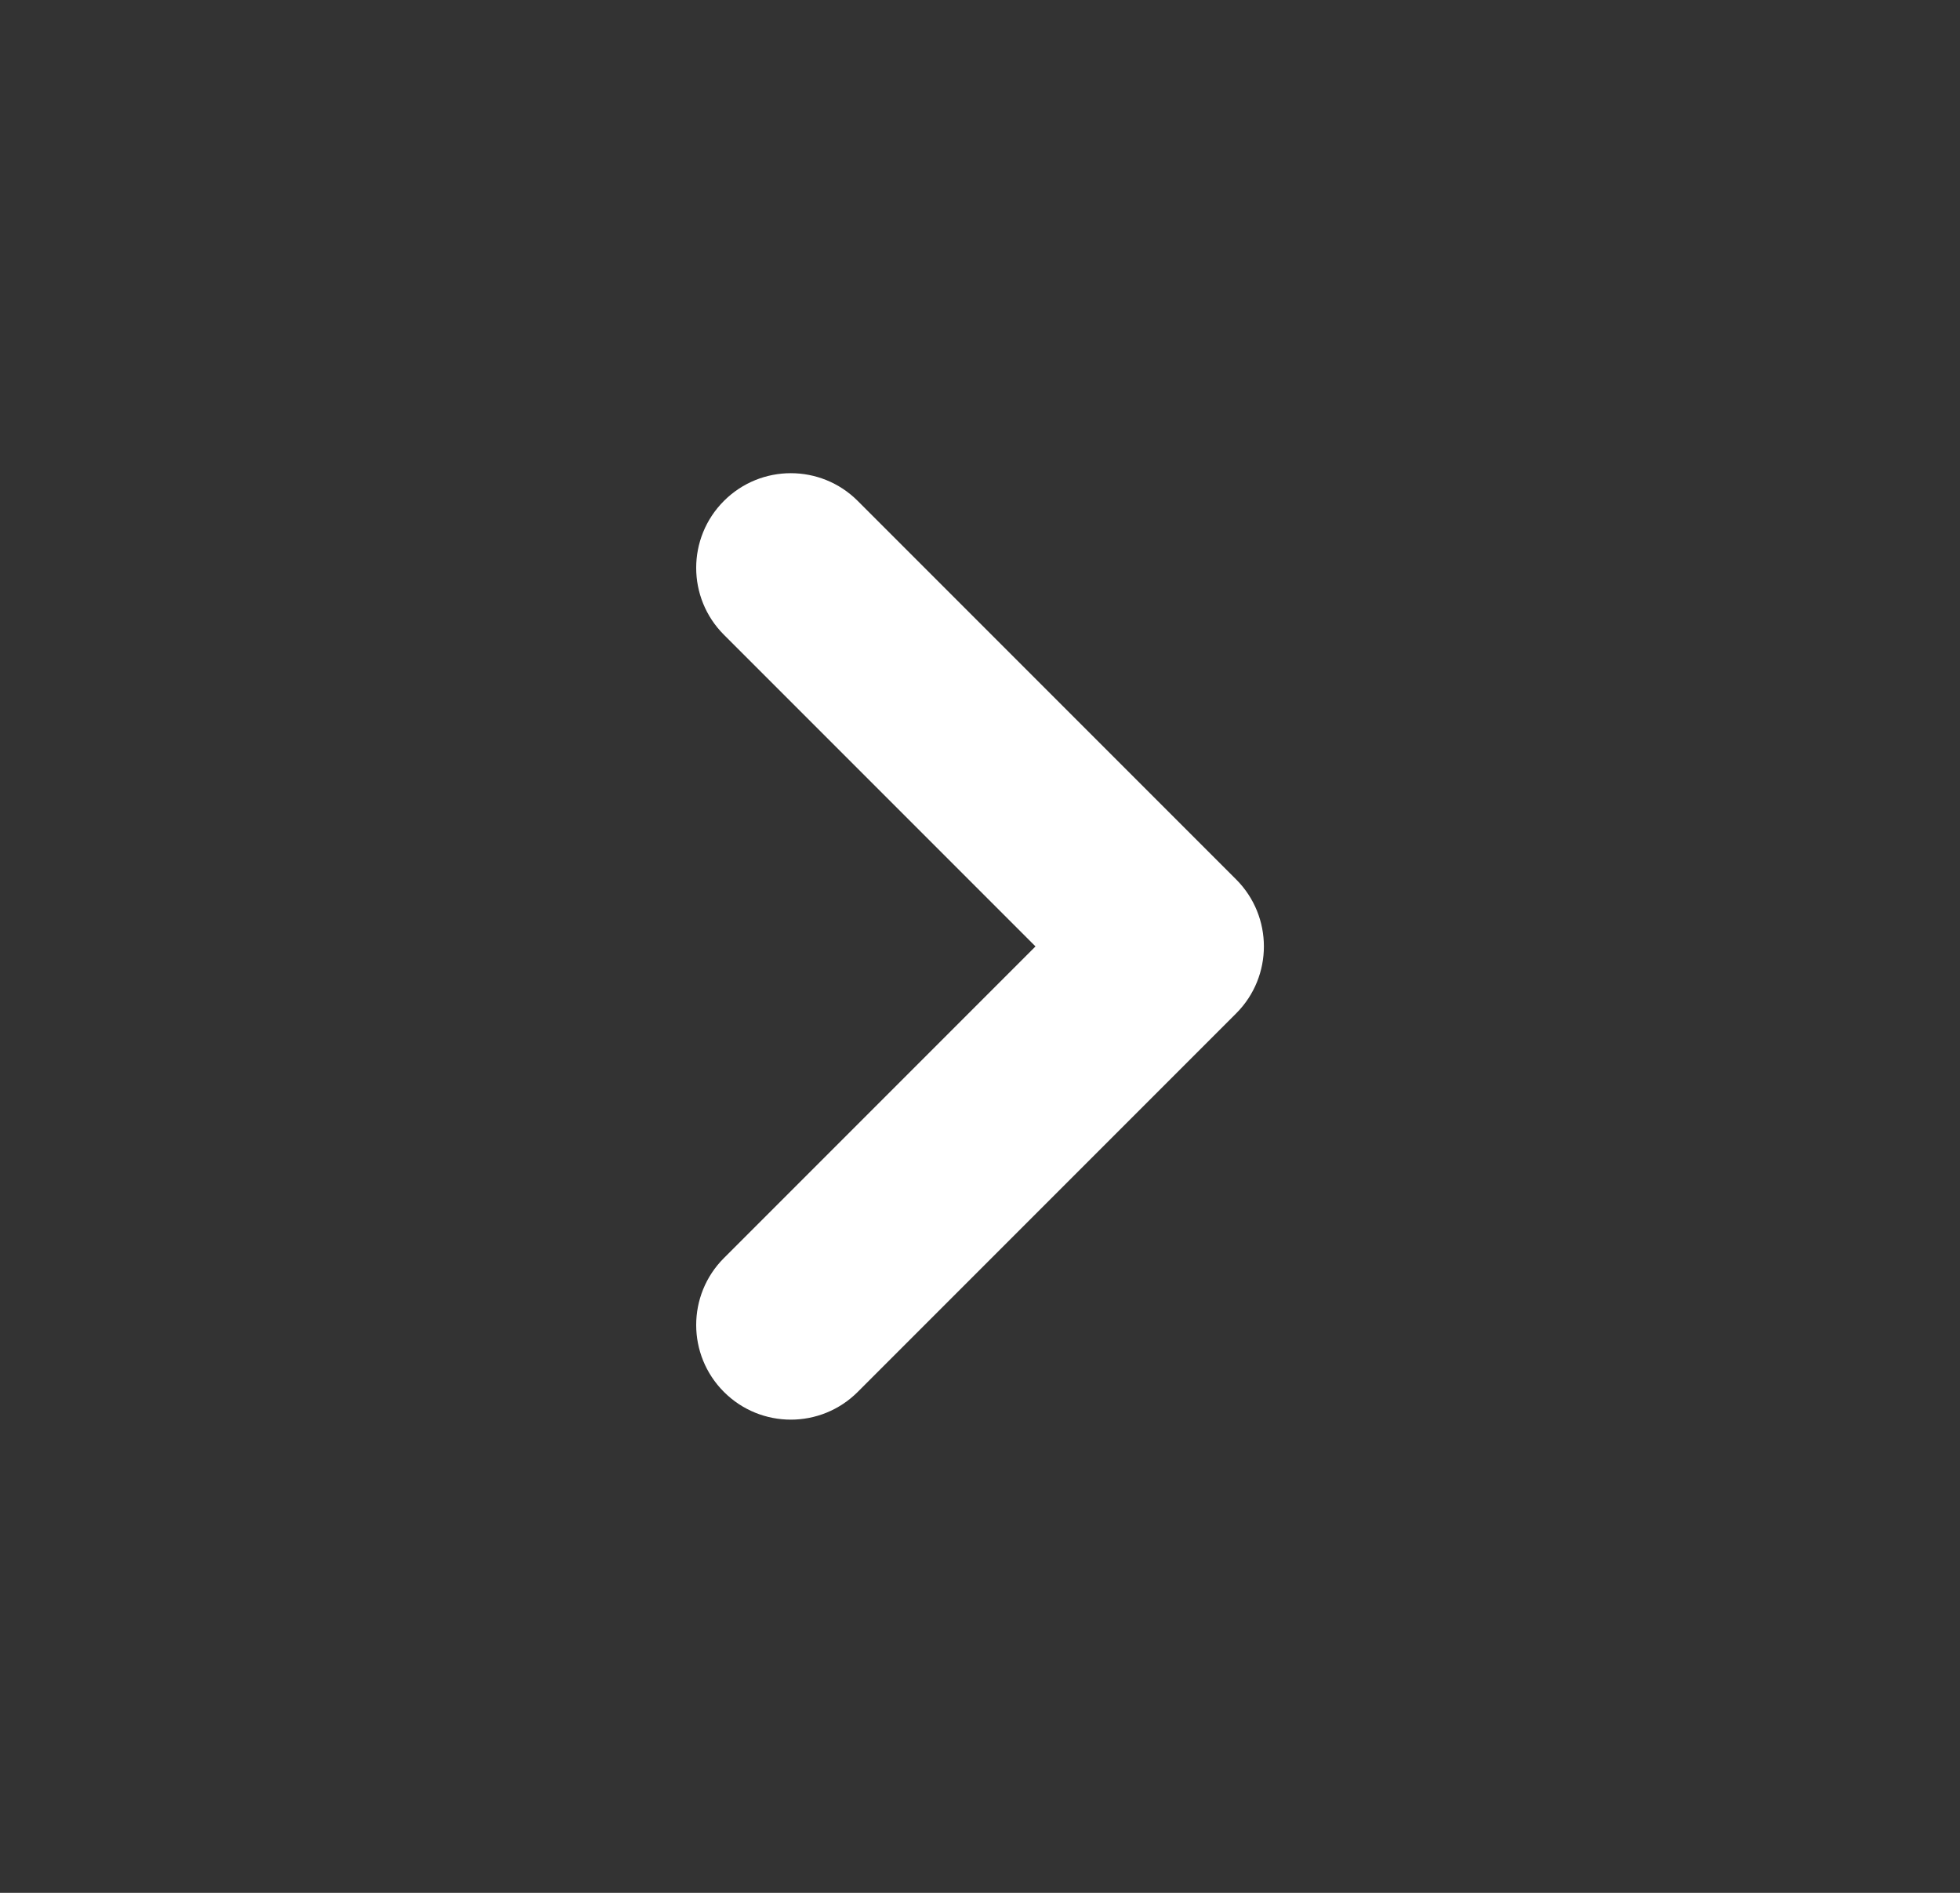 <svg width="29" height="28" viewBox="0 0 29 28" fill="none" xmlns="http://www.w3.org/2000/svg">
<rect x="0" y="0" width="29" height="28" fill="#333333" stroke="none"/>
<path fill-rule="evenodd" clip-rule="evenodd" d="M10.711 20.59C10.164 20.043 10.164 19.157 10.711 18.61L15.321 14L10.711 9.39C10.164 8.843 10.164 7.957 10.711 7.41C11.258 6.863 12.144 6.863 12.691 7.41L18.291 13.01C18.837 13.557 18.837 14.443 18.291 14.99L12.691 20.59C12.144 21.137 11.258 21.137 10.711 20.59Z" fill="white"/>
</svg>
